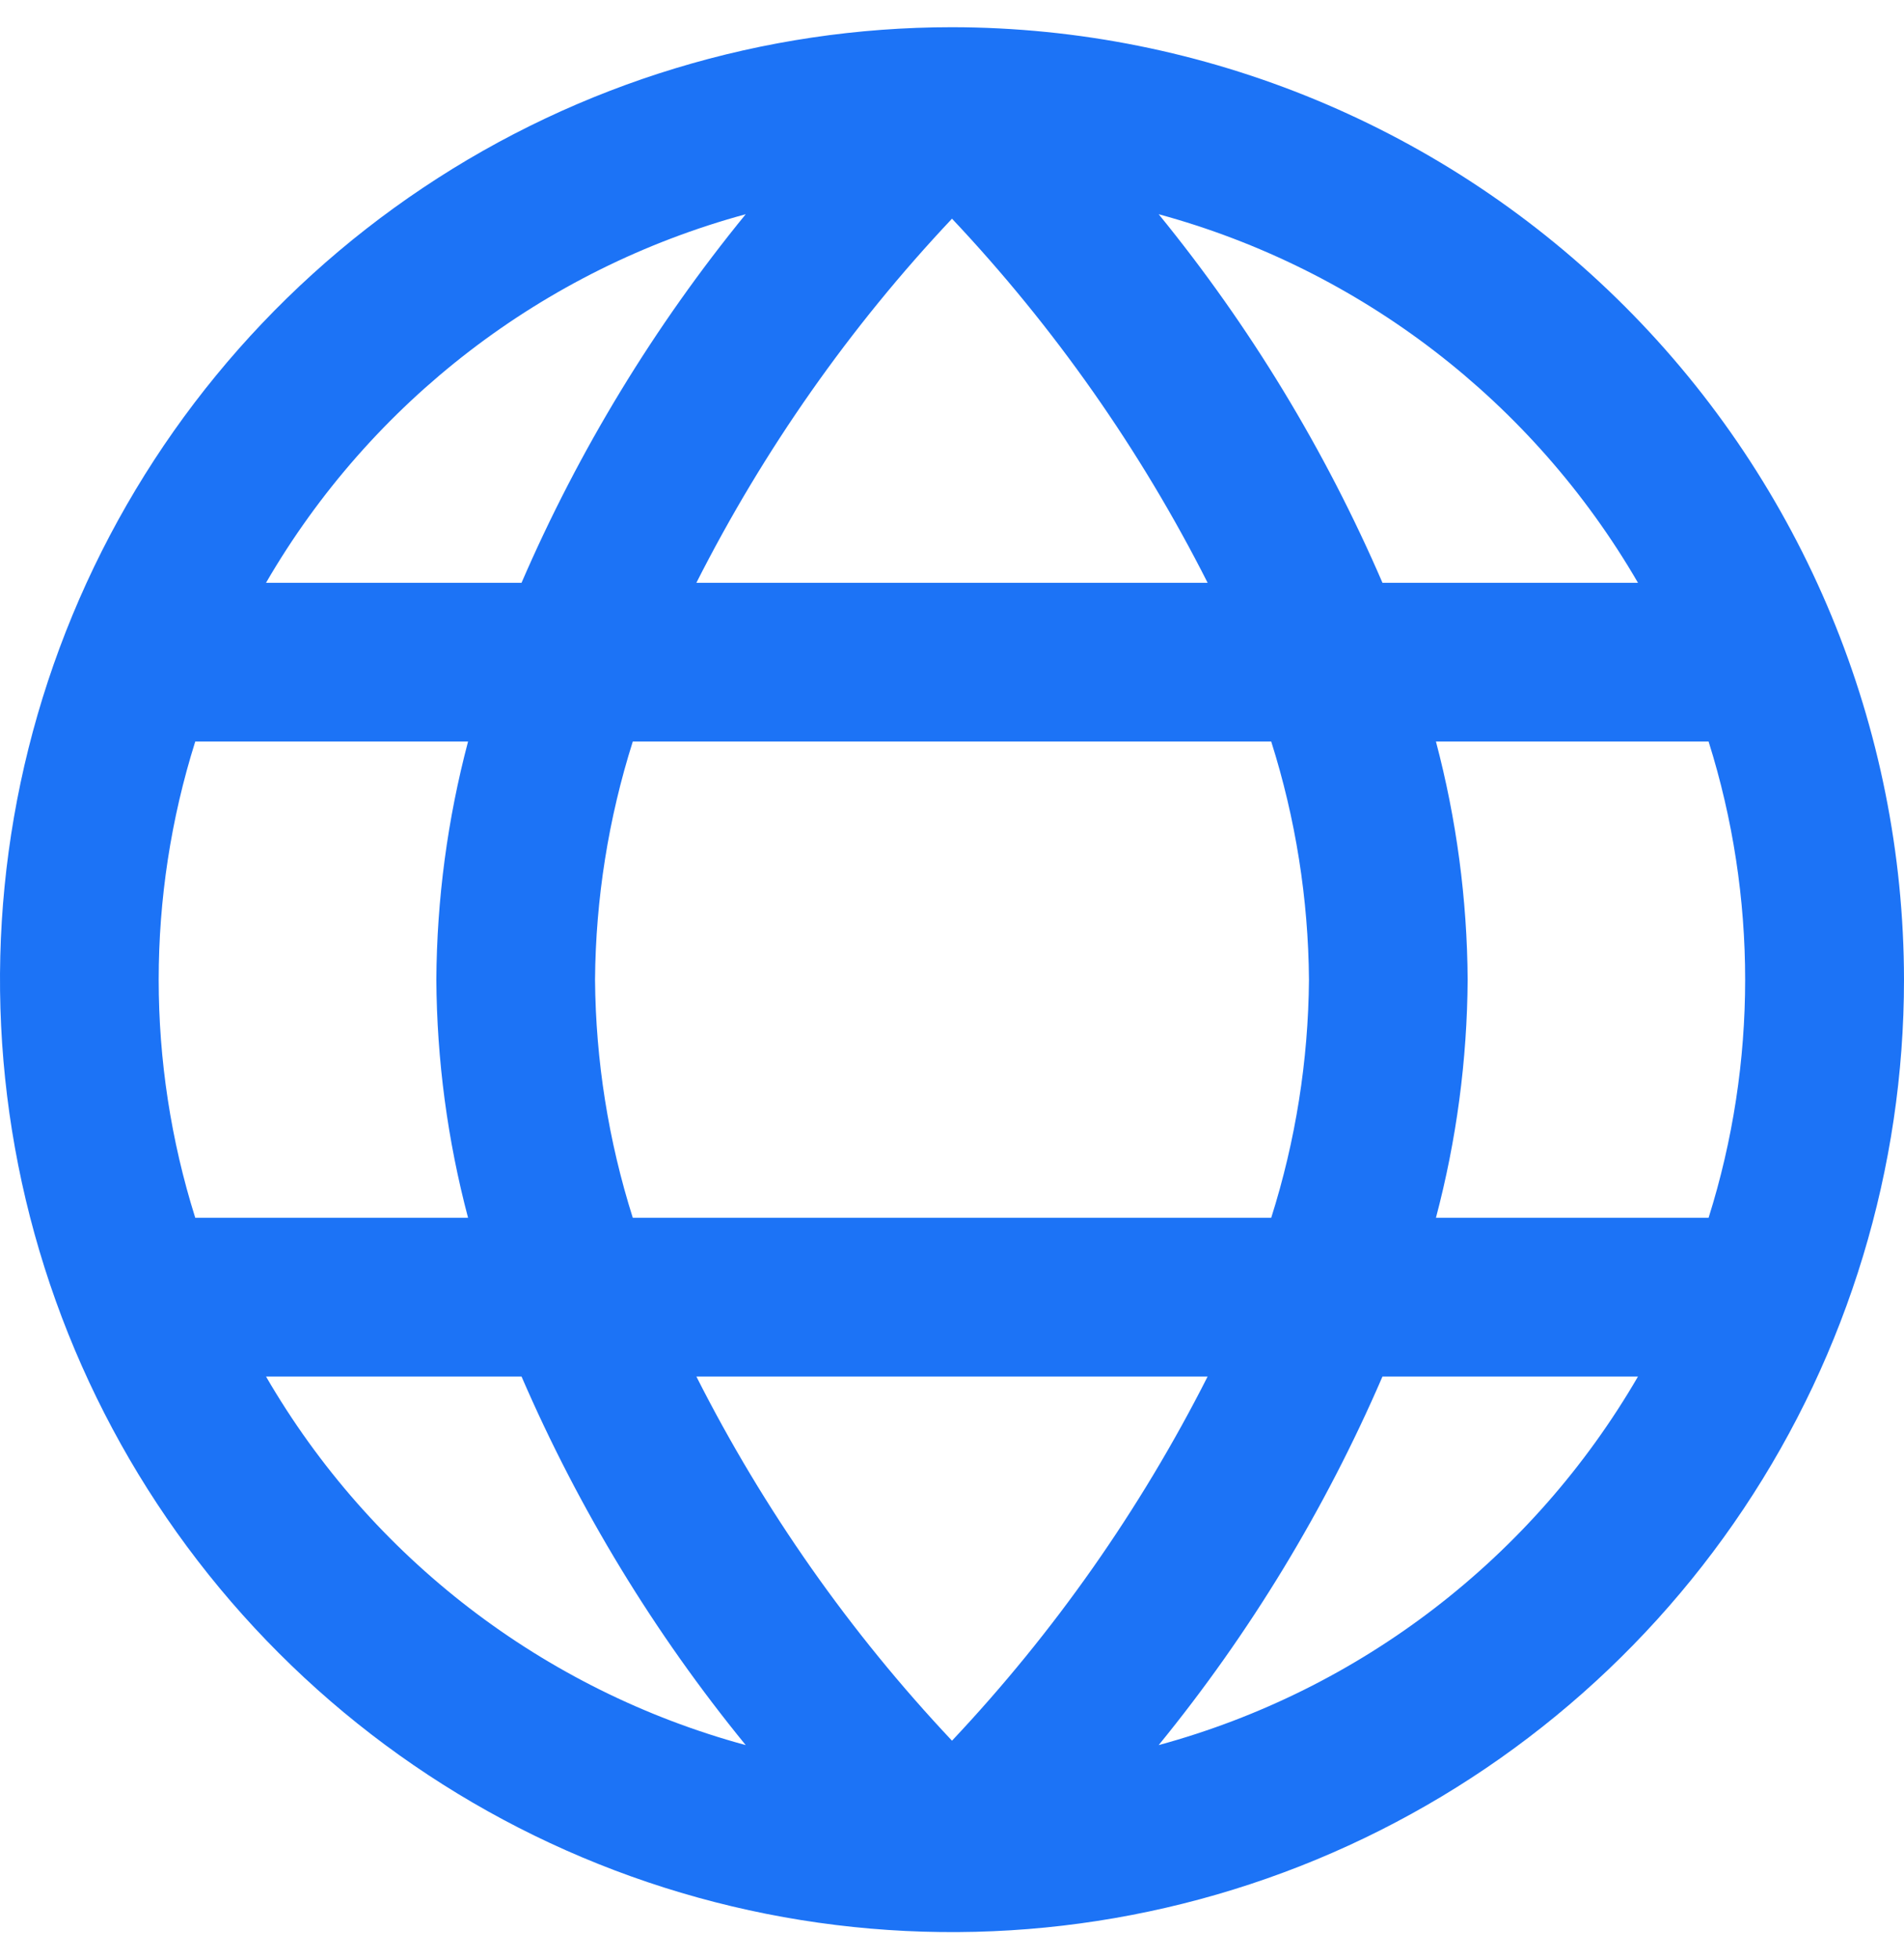 <svg width="35" height="36" viewBox="0 0 35 36" fill="none" xmlns="http://www.w3.org/2000/svg">
<path d="M17.5 0.5C14.039 0.5 10.655 1.526 7.778 3.449C4.9 5.372 2.657 8.105 1.332 11.303C0.008 14.501 -0.339 18.019 0.336 21.414C1.012 24.809 2.678 27.927 5.126 30.374C7.573 32.822 10.691 34.489 14.086 35.164C17.481 35.839 20.999 35.492 24.197 34.168C27.395 32.843 30.128 30.6 32.051 27.723C33.974 24.845 35 21.461 35 18C34.995 13.36 33.15 8.912 29.869 5.631C26.588 2.35 22.14 0.505 17.5 0.5ZM30.11 10.708H25.413C24.361 8.271 22.977 5.992 21.299 3.936C25.013 4.946 28.178 7.38 30.11 10.708ZM24.062 18C24.05 19.485 23.817 20.959 23.368 22.375H11.632C11.184 20.959 10.95 19.485 10.938 18C10.95 16.515 11.184 15.041 11.632 13.625H23.368C23.817 15.041 24.05 16.515 24.062 18ZM12.801 25.292H22.199C20.961 27.735 19.379 29.989 17.5 31.983C15.621 29.989 14.038 27.736 12.801 25.292ZM12.801 10.708C14.039 8.265 15.621 6.011 17.5 4.018C19.379 6.011 20.962 8.264 22.199 10.708H12.801ZM13.708 3.936C12.028 5.992 10.641 8.271 9.587 10.708H4.89C6.823 7.378 9.992 4.945 13.708 3.936ZM3.589 13.625H8.604C8.226 15.053 8.03 16.523 8.021 18C8.03 19.477 8.226 20.947 8.604 22.375H3.589C2.693 19.527 2.693 16.473 3.589 13.625ZM4.89 25.292H9.587C10.641 27.729 12.028 30.008 13.708 32.064C9.992 31.055 6.823 28.622 4.89 25.292ZM21.299 32.064C22.977 30.008 24.361 27.729 25.413 25.292H30.11C28.178 28.62 25.013 31.054 21.299 32.064ZM31.411 22.375H26.396C26.774 20.947 26.97 19.477 26.979 18C26.97 16.523 26.774 15.053 26.396 13.625H31.408C32.304 16.473 32.304 19.527 31.408 22.375H31.411Z" fill="#1C73F6"/>
</svg>
